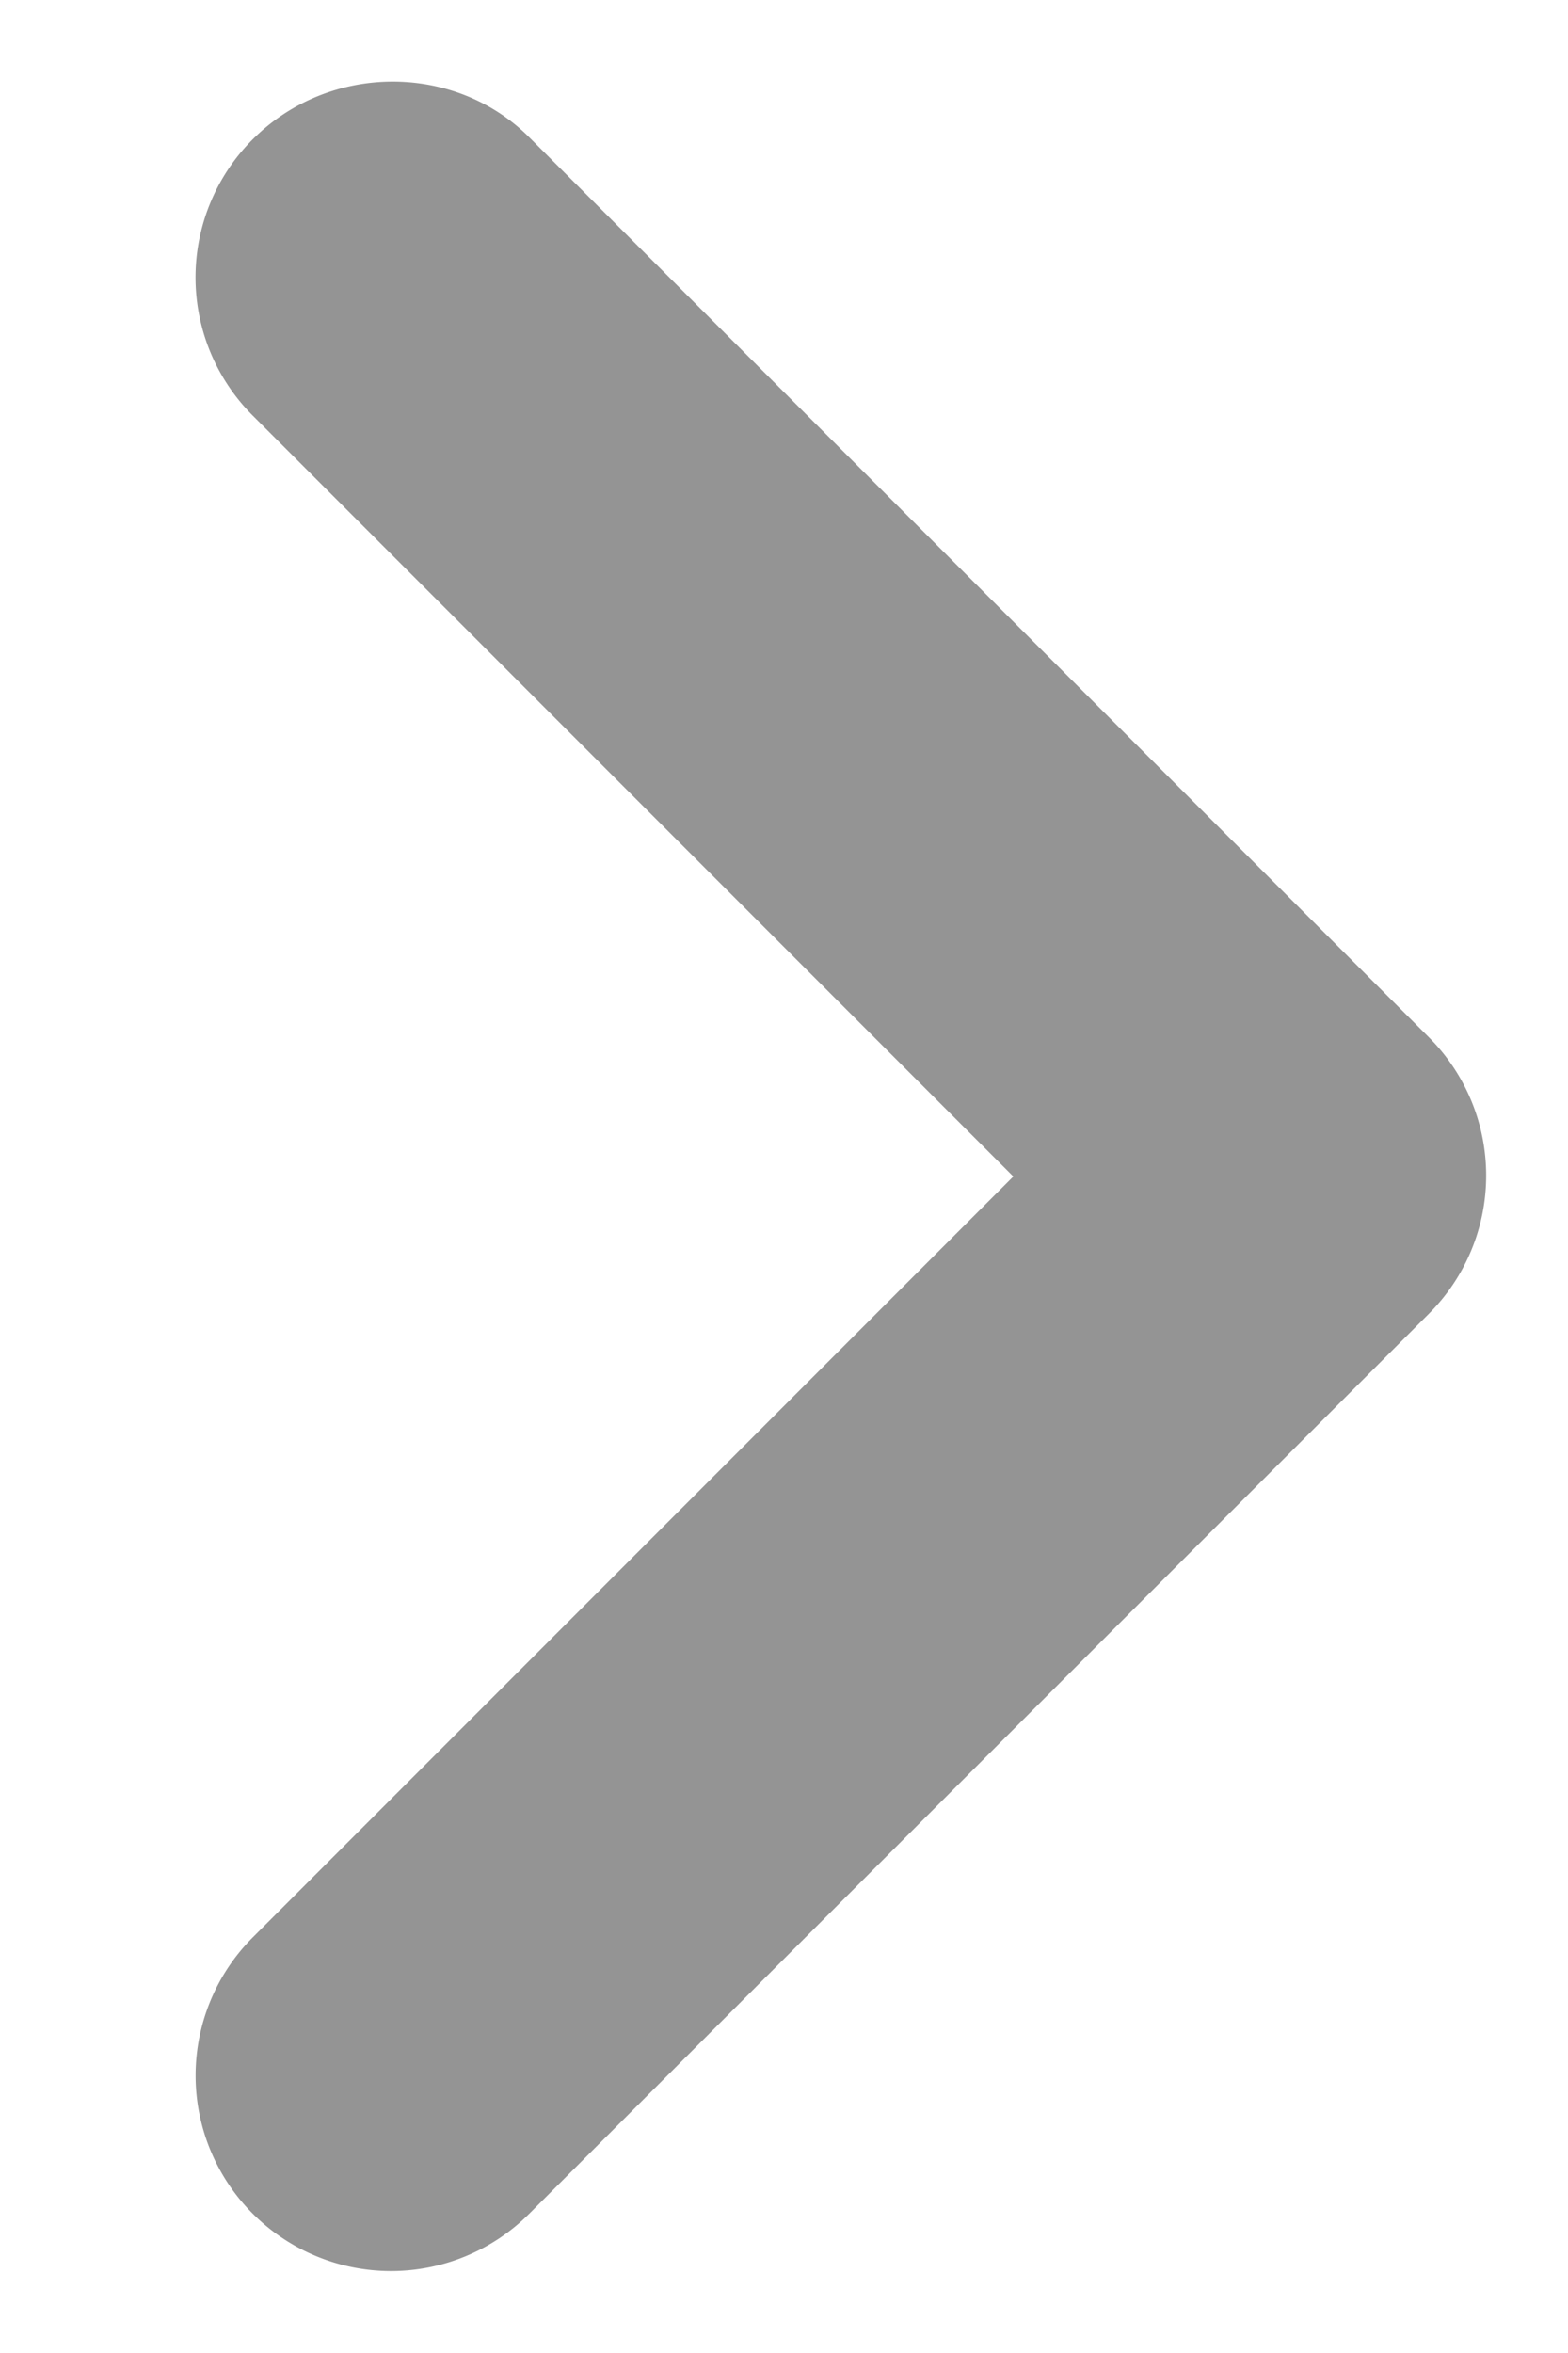 <svg width="8" height="12" fill="none" xmlns="http://www.w3.org/2000/svg"><path d="M1.29.71a.996.996 0 0 0 0 1.41L5.17 6 1.29 9.88a.996.996 0 1 0 1.41 1.41L7.29 6.7a.996.996 0 0 0 0-1.41L2.7.7C2.32.32 1.68.32 1.29.71Z" fill="#949494"/></svg>